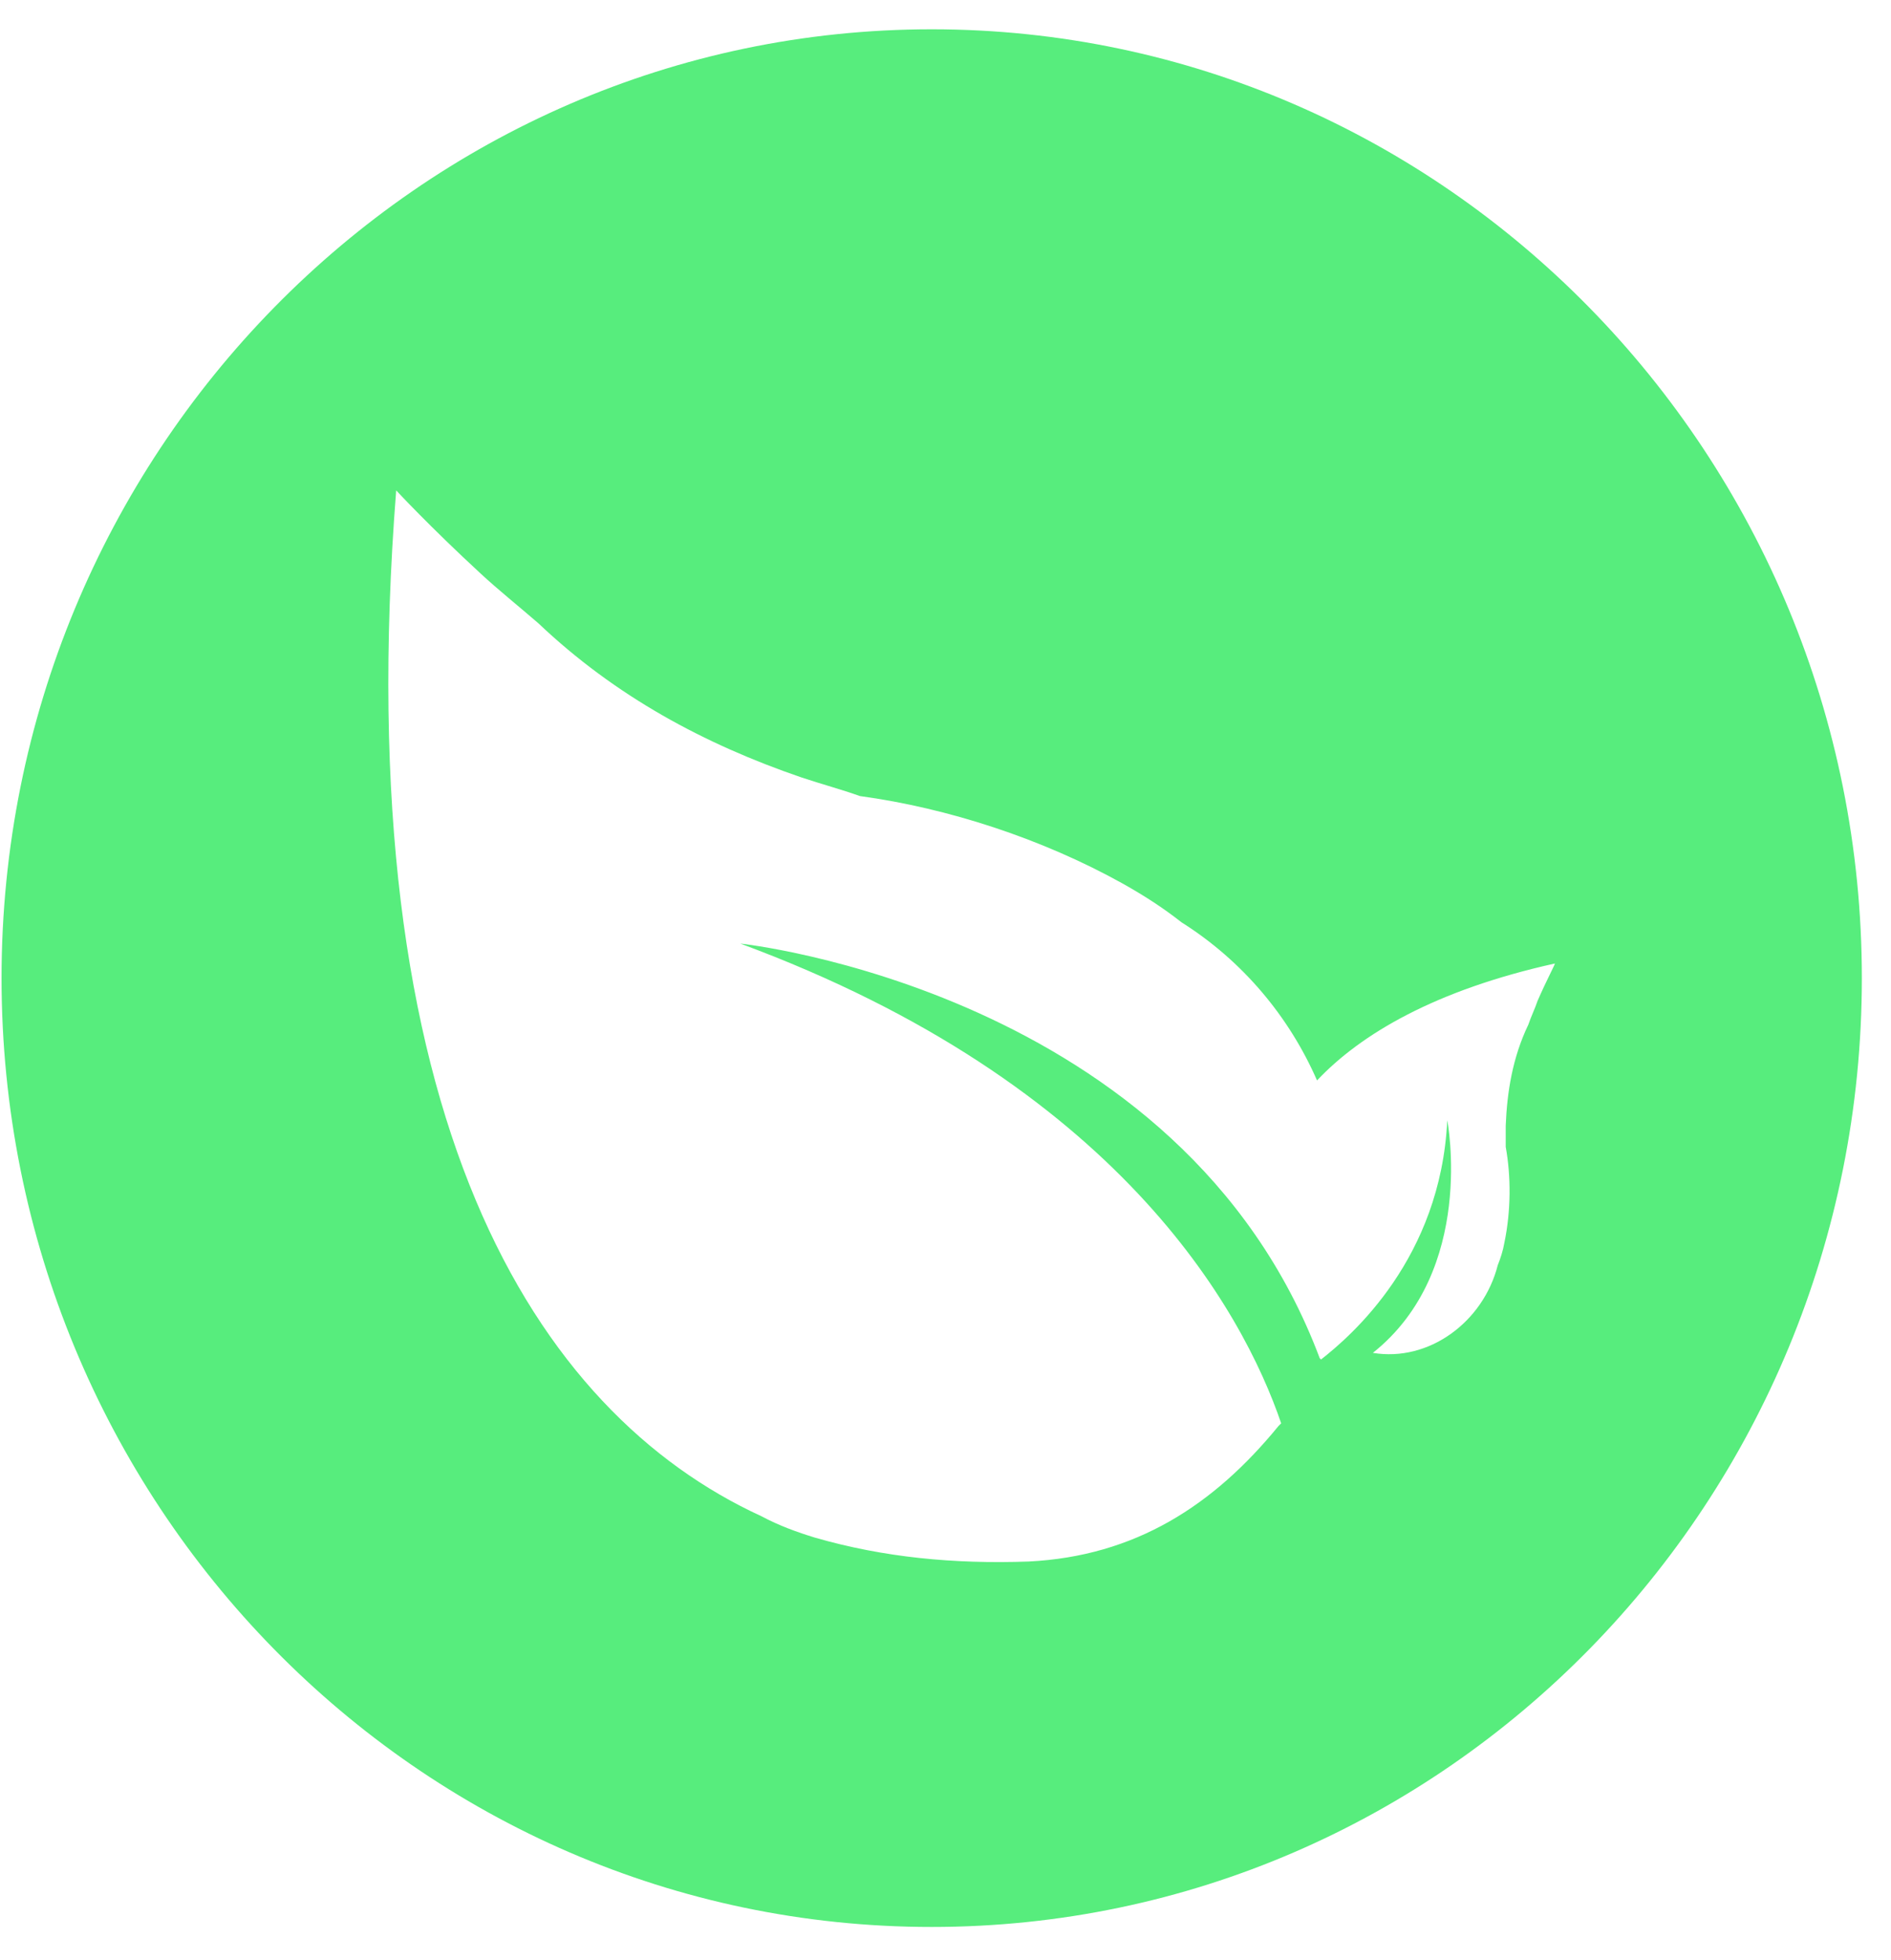 <svg width="55" height="57" viewBox="0 0 55 57" fill="none" xmlns="http://www.w3.org/2000/svg">
<path d="M44.722 29.103C44.645 29.335 44.529 29.567 44.452 29.799C43.988 30.765 43.833 31.77 43.794 32.736C43.794 32.929 43.794 33.161 43.794 33.355C43.949 34.205 43.949 35.21 43.756 36.137C43.717 36.369 43.64 36.601 43.563 36.794C43.138 38.456 41.553 39.616 39.93 39.345C42.944 36.949 42.094 32.582 42.094 32.582C41.901 36.601 39.311 38.843 38.422 39.538L38.384 39.5C34.364 28.794 21.533 27.442 21.533 27.442C32.509 31.5 36.142 38.108 37.263 41.394C37.224 41.432 37.224 41.432 37.186 41.471C35.292 43.79 33.012 45.258 29.92 45.413C27.756 45.49 25.707 45.297 23.698 44.717C23.195 44.563 22.654 44.369 22.152 44.099C15.581 41.084 10.093 32.543 11.523 14.262C11.523 14.262 12.489 15.306 13.997 16.697C14.499 17.161 15.079 17.625 15.659 18.127C17.9 20.253 20.49 21.644 23.311 22.61C23.891 22.804 24.47 22.958 25.012 23.152C27.562 23.499 30.306 24.388 32.664 25.702C33.282 26.05 33.823 26.398 34.364 26.823C36.142 27.944 37.495 29.567 38.306 31.422C39.582 30.07 41.746 28.794 45.224 28.021C45.224 28.06 44.993 28.485 44.722 29.103ZM27.099 0.852C12.18 0.852 0.045 13.219 0.045 28.446C0.045 43.674 12.142 56.041 27.099 56.041C42.055 56.041 54.152 43.674 54.152 28.446C54.152 13.219 42.017 0.852 27.099 0.852Z" fill="#57ED7D"/>
</svg>
